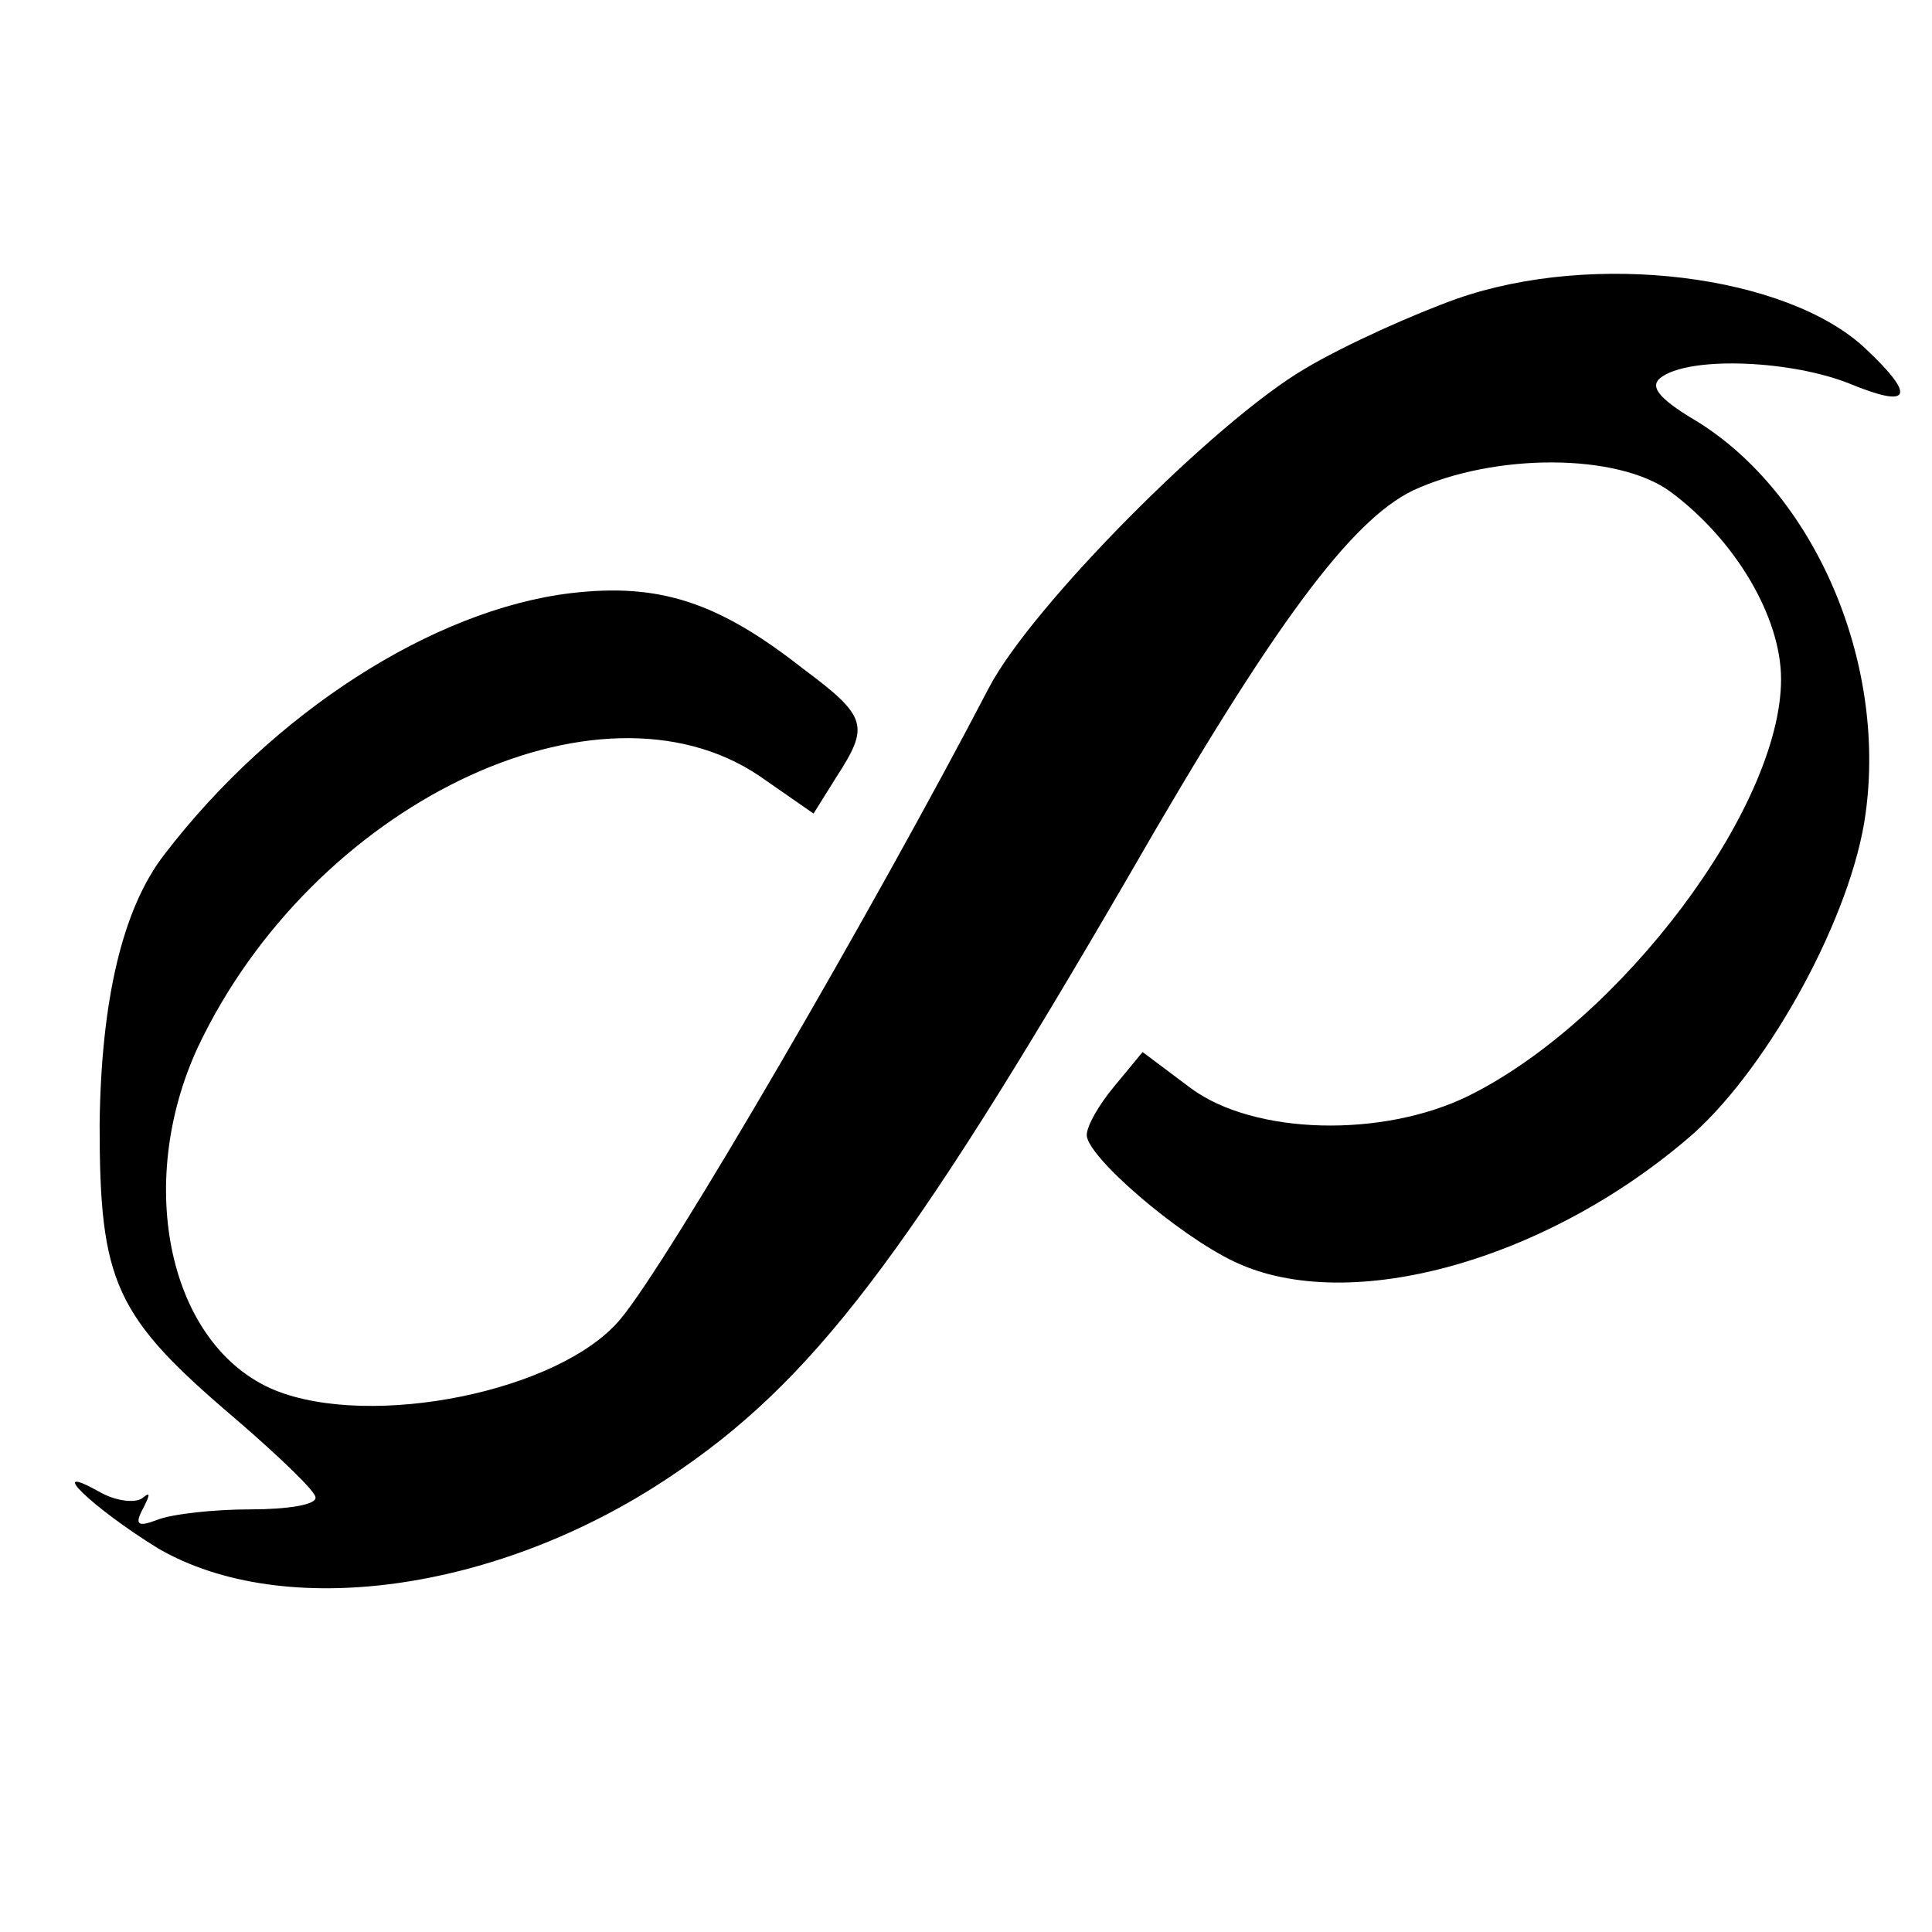 <?xml version="1.0" standalone="no"?>
<!DOCTYPE svg PUBLIC "-//W3C//DTD SVG 20010904//EN"
 "http://www.w3.org/TR/2001/REC-SVG-20010904/DTD/svg10.dtd">
<svg version="1.0" xmlns="http://www.w3.org/2000/svg"
 width="128pt" height="128pt" viewBox="0 0 128 128"
 preserveAspectRatio="xMidYMid meet">
<g transform="translate(0,128) scale(0.1,-0.1)"
fill="#000000" stroke="none">
<path d="M965 1082 c-28 -10 -73 -30 -100 -46 -60 -35 -182 -158 -210 -212
-75 -144 -212 -380 -244 -418 -40 -48 -165 -73 -229 -47 -70 29 -93 136 -51
227 76 161 265 252 372 180 l36 -25 15 24 c22 34 21 40 -22 72 -56 44 -95 57
-154 50 -91 -11 -197 -79 -269 -173 -28 -36 -42 -97 -43 -179 0 -105 10 -127
90 -195 29 -25 53 -48 53 -52 1 -5 -19 -8 -43 -8 -24 0 -52 -3 -62 -7 -13 -5
-15 -3 -9 8 4 8 5 11 0 7 -4 -4 -17 -3 -28 3 -39 22 -6 -10 38 -37 83 -48 224
-29 338 47 95 63 158 146 305 399 96 167 147 235 188 255 54 25 136 25 171 -1
43 -32 73 -83 73 -124 0 -85 -106 -226 -207 -276 -57 -28 -142 -26 -184 5
l-32 24 -19 -23 c-10 -12 -18 -26 -18 -32 0 -14 60 -66 98 -84 76 -36 208 1
304 85 51 46 105 145 114 212 14 101 -34 212 -112 260 -27 16 -32 24 -22 30
21 13 85 10 123 -5 41 -17 45 -9 11 23 -52 49 -180 65 -271 33z"/>
</g>
</svg>
